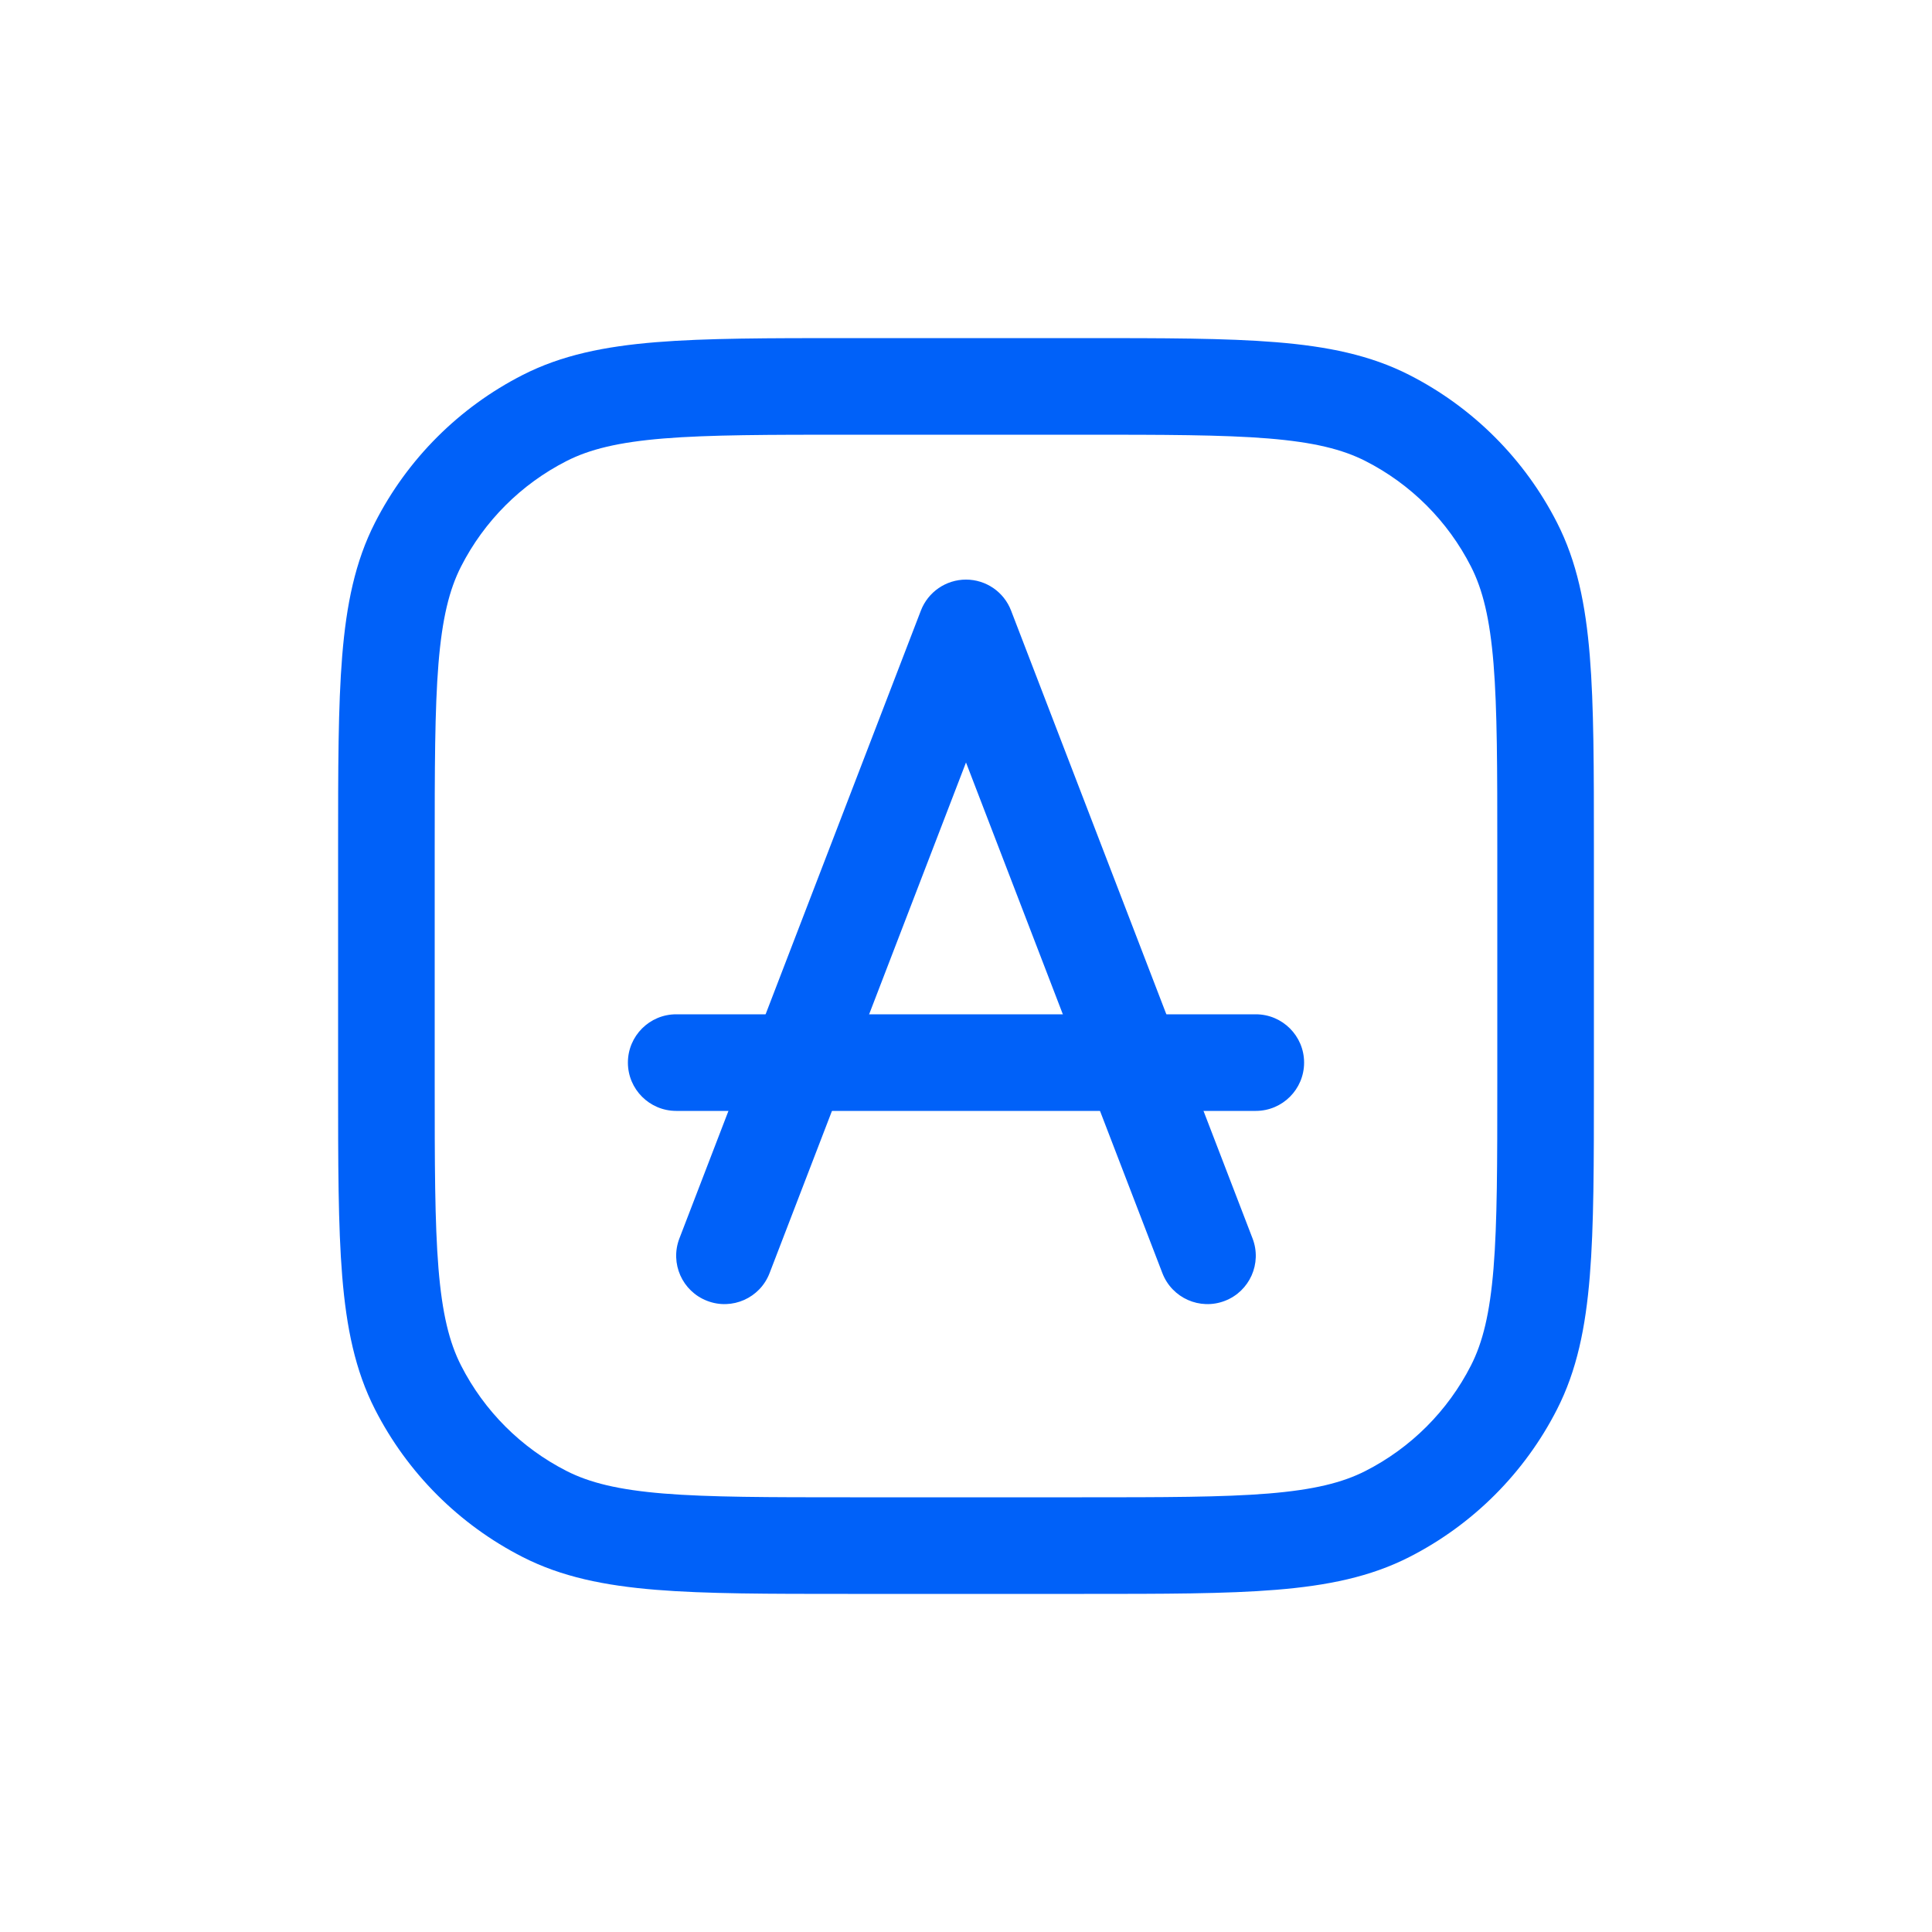 <svg width="40" height="40" viewBox="0 0 40 40" fill="none" xmlns="http://www.w3.org/2000/svg">
<path fill-rule="evenodd" clip-rule="evenodd" d="M17.556 7H22.444C24.087 7 25.381 7 26.422 7.085C27.485 7.172 28.372 7.352 29.178 7.763C30.495 8.434 31.566 9.505 32.237 10.822C32.648 11.628 32.828 12.515 32.915 13.578C33 14.619 33 15.913 33 17.556V22.444C33 24.087 33 25.381 32.915 26.422C32.828 27.485 32.648 28.372 32.237 29.178C31.566 30.495 30.495 31.566 29.178 32.237C28.372 32.648 27.485 32.828 26.422 32.915C25.381 33 24.087 33 22.444 33H17.556C15.913 33 14.619 33 13.578 32.915C12.515 32.828 11.628 32.648 10.822 32.237C9.505 31.566 8.434 30.495 7.763 29.178C7.352 28.372 7.172 27.485 7.085 26.422C7 25.381 7 24.087 7 22.444V17.556C7 15.913 7 14.619 7.085 13.578C7.172 12.515 7.352 11.628 7.763 10.822C8.434 9.505 9.505 8.434 10.822 7.763C11.628 7.352 12.515 7.172 13.578 7.085C14.619 7 15.913 7 17.556 7ZM13.741 9.078C12.802 9.155 12.207 9.302 11.73 9.545C10.789 10.024 10.024 10.789 9.545 11.73C9.302 12.207 9.155 12.802 9.078 13.741C9.001 14.691 9 15.903 9 17.6V22.4C9 24.097 9.001 25.309 9.078 26.259C9.155 27.198 9.302 27.793 9.545 28.27C10.024 29.211 10.789 29.976 11.73 30.455C12.207 30.698 12.802 30.845 13.741 30.922C14.691 30.999 15.903 31 17.6 31H22.4C24.097 31 25.309 30.999 26.259 30.922C27.198 30.845 27.793 30.698 28.27 30.455C29.211 29.976 29.976 29.211 30.455 28.27C30.698 27.793 30.845 27.198 30.922 26.259C30.999 25.309 31 24.097 31 22.4V17.6C31 15.903 30.999 14.691 30.922 13.741C30.845 12.802 30.698 12.207 30.455 11.73C29.976 10.789 29.211 10.024 28.27 9.545C27.793 9.302 27.198 9.155 26.259 9.078C25.309 9.001 24.097 9 22.4 9H17.6C15.903 9 14.691 9.001 13.741 9.078Z" fill="#0061F9"/>
<path fill-rule="evenodd" clip-rule="evenodd" d="M20 12C20.414 12 20.785 12.255 20.933 12.641L25.933 25.641C26.131 26.157 25.874 26.735 25.359 26.933C24.843 27.132 24.265 26.875 24.066 26.359L20 15.786L15.933 26.359C15.735 26.875 15.156 27.132 14.641 26.933C14.125 26.735 13.868 26.157 14.066 25.641L19.066 12.641C19.215 12.255 19.586 12 20 12Z" fill="#0061F9"/>
<path fill-rule="evenodd" clip-rule="evenodd" d="M13 22C13 21.448 13.448 21 14 21L26 21C26.552 21 27 21.448 27 22C27 22.552 26.552 23 26 23L14 23C13.448 23 13 22.552 13 22Z" fill="#0061F9"/>
</svg>
